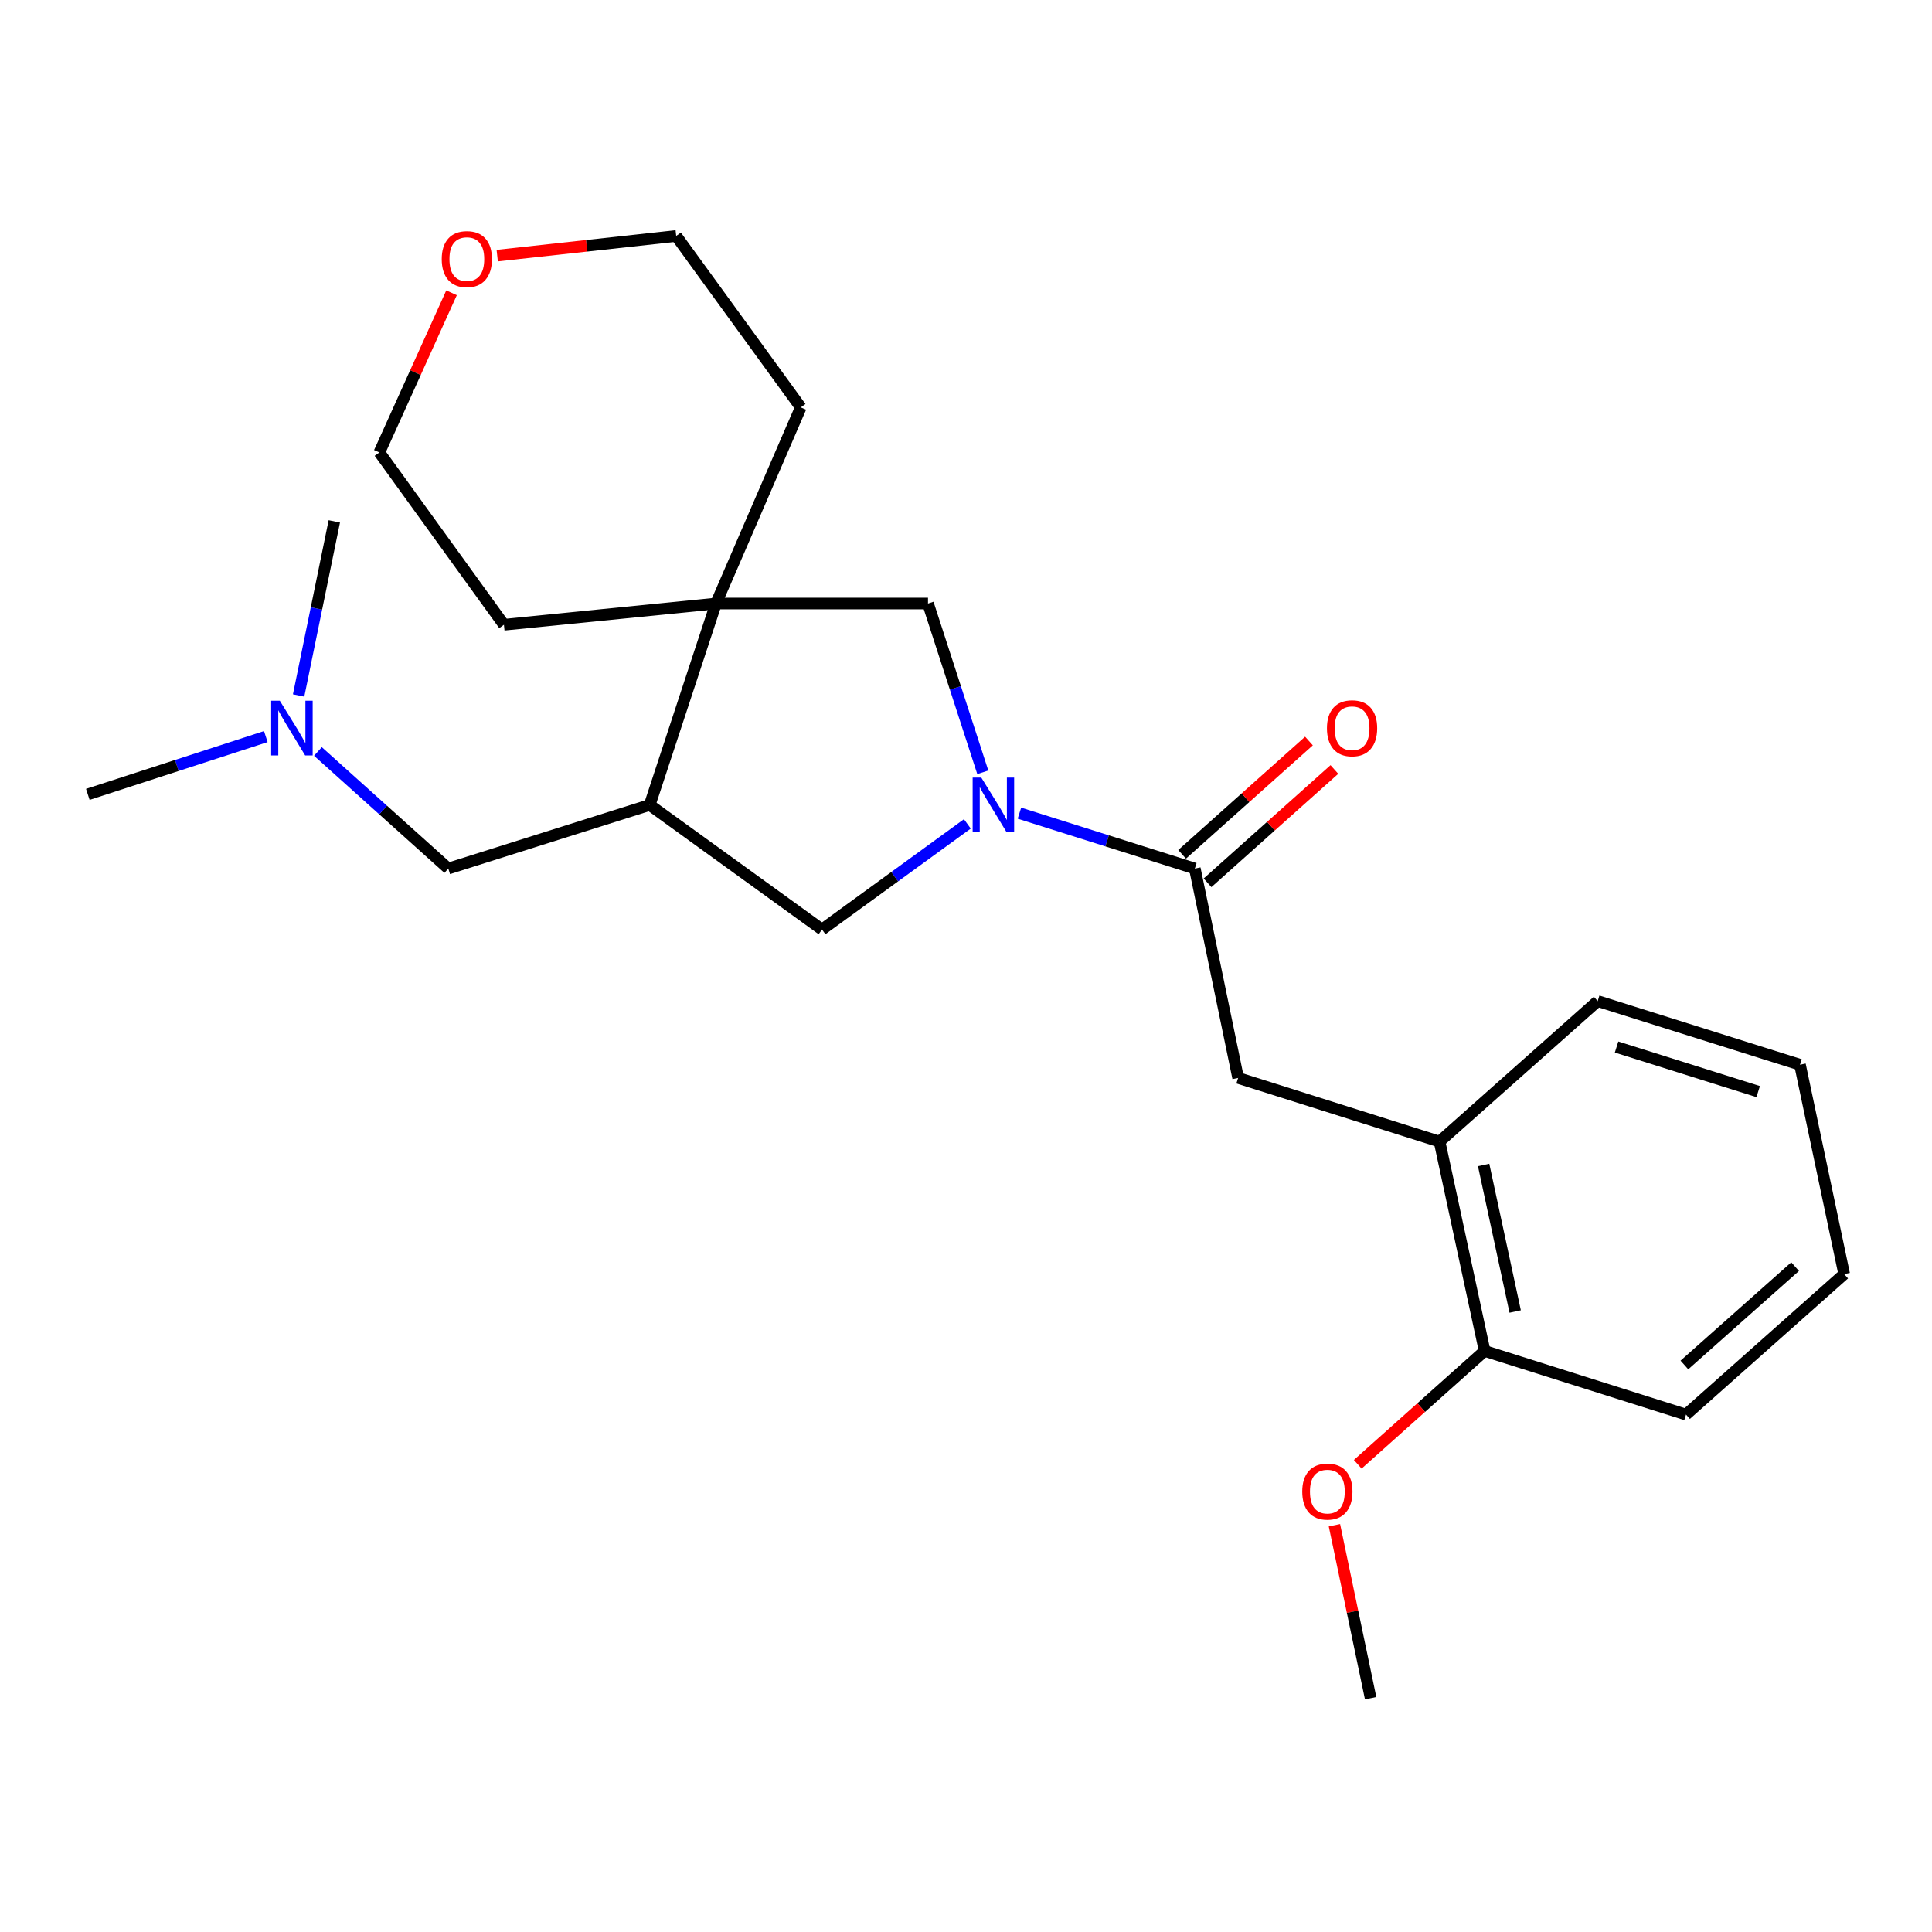<?xml version='1.0' encoding='iso-8859-1'?>
<svg version='1.1' baseProfile='full'
              xmlns='http://www.w3.org/2000/svg'
                      xmlns:rdkit='http://www.rdkit.org/xml'
                      xmlns:xlink='http://www.w3.org/1999/xlink'
                  xml:space='preserve'
width='1000px' height='1000px' viewBox='0 0 1000 1000'>
<!-- END OF HEADER -->
<rect style='opacity:1.0;fill:#FFFFFF;stroke:none' width='1000' height='1000' x='0' y='0'> </rect>
<path class='bond-0' d='M 527.654,420.899 L 573.048,435.235' style='fill:none;fill-rule:evenodd;stroke:#0000FF;stroke-width:6px;stroke-linecap:butt;stroke-linejoin:miter;stroke-opacity:1' />
<path class='bond-0' d='M 573.048,435.235 L 618.441,449.572' style='fill:none;fill-rule:evenodd;stroke:#000000;stroke-width:6px;stroke-linecap:butt;stroke-linejoin:miter;stroke-opacity:1' />
<path class='bond-3' d='M 500.699,426.444 L 463.086,453.786' style='fill:none;fill-rule:evenodd;stroke:#0000FF;stroke-width:6px;stroke-linecap:butt;stroke-linejoin:miter;stroke-opacity:1' />
<path class='bond-3' d='M 463.086,453.786 L 425.474,481.127' style='fill:none;fill-rule:evenodd;stroke:#000000;stroke-width:6px;stroke-linecap:butt;stroke-linejoin:miter;stroke-opacity:1' />
<path class='bond-4' d='M 508.694,399.743 L 494.513,356.063' style='fill:none;fill-rule:evenodd;stroke:#0000FF;stroke-width:6px;stroke-linecap:butt;stroke-linejoin:miter;stroke-opacity:1' />
<path class='bond-4' d='M 494.513,356.063 L 480.331,312.384' style='fill:none;fill-rule:evenodd;stroke:#000000;stroke-width:6px;stroke-linecap:butt;stroke-linejoin:miter;stroke-opacity:1' />
<path class='bond-5' d='M 618.441,449.572 L 640.854,557.937' style='fill:none;fill-rule:evenodd;stroke:#000000;stroke-width:6px;stroke-linecap:butt;stroke-linejoin:miter;stroke-opacity:1' />
<path class='bond-8' d='M 625.022,456.938 L 657.851,427.611' style='fill:none;fill-rule:evenodd;stroke:#000000;stroke-width:6px;stroke-linecap:butt;stroke-linejoin:miter;stroke-opacity:1' />
<path class='bond-8' d='M 657.851,427.611 L 690.68,398.284' style='fill:none;fill-rule:evenodd;stroke:#FF0000;stroke-width:6px;stroke-linecap:butt;stroke-linejoin:miter;stroke-opacity:1' />
<path class='bond-8' d='M 611.86,442.205 L 644.689,412.878' style='fill:none;fill-rule:evenodd;stroke:#000000;stroke-width:6px;stroke-linecap:butt;stroke-linejoin:miter;stroke-opacity:1' />
<path class='bond-8' d='M 644.689,412.878 L 677.518,383.551' style='fill:none;fill-rule:evenodd;stroke:#FF0000;stroke-width:6px;stroke-linecap:butt;stroke-linejoin:miter;stroke-opacity:1' />
<path class='bond-1' d='M 336.283,416.644 L 425.474,481.127' style='fill:none;fill-rule:evenodd;stroke:#000000;stroke-width:6px;stroke-linecap:butt;stroke-linejoin:miter;stroke-opacity:1' />
<path class='bond-7' d='M 336.283,416.644 L 232.034,449.572' style='fill:none;fill-rule:evenodd;stroke:#000000;stroke-width:6px;stroke-linecap:butt;stroke-linejoin:miter;stroke-opacity:1' />
<path class='bond-24' d='M 336.283,416.644 L 370.594,312.384' style='fill:none;fill-rule:evenodd;stroke:#000000;stroke-width:6px;stroke-linecap:butt;stroke-linejoin:miter;stroke-opacity:1' />
<path class='bond-2' d='M 370.594,312.384 L 480.331,312.384' style='fill:none;fill-rule:evenodd;stroke:#000000;stroke-width:6px;stroke-linecap:butt;stroke-linejoin:miter;stroke-opacity:1' />
<path class='bond-13' d='M 370.594,312.384 L 414.487,210.867' style='fill:none;fill-rule:evenodd;stroke:#000000;stroke-width:6px;stroke-linecap:butt;stroke-linejoin:miter;stroke-opacity:1' />
<path class='bond-14' d='M 370.594,312.384 L 260.835,323.371' style='fill:none;fill-rule:evenodd;stroke:#000000;stroke-width:6px;stroke-linecap:butt;stroke-linejoin:miter;stroke-opacity:1' />
<path class='bond-6' d='M 640.854,557.937 L 745.103,590.886' style='fill:none;fill-rule:evenodd;stroke:#000000;stroke-width:6px;stroke-linecap:butt;stroke-linejoin:miter;stroke-opacity:1' />
<path class='bond-9' d='M 745.103,590.886 L 768.438,699.252' style='fill:none;fill-rule:evenodd;stroke:#000000;stroke-width:6px;stroke-linecap:butt;stroke-linejoin:miter;stroke-opacity:1' />
<path class='bond-9' d='M 767.917,602.982 L 784.252,678.838' style='fill:none;fill-rule:evenodd;stroke:#000000;stroke-width:6px;stroke-linecap:butt;stroke-linejoin:miter;stroke-opacity:1' />
<path class='bond-15' d='M 745.103,590.886 L 826.961,518.149' style='fill:none;fill-rule:evenodd;stroke:#000000;stroke-width:6px;stroke-linecap:butt;stroke-linejoin:miter;stroke-opacity:1' />
<path class='bond-11' d='M 232.034,449.572 L 198.296,419.265' style='fill:none;fill-rule:evenodd;stroke:#000000;stroke-width:6px;stroke-linecap:butt;stroke-linejoin:miter;stroke-opacity:1' />
<path class='bond-11' d='M 198.296,419.265 L 164.558,388.958' style='fill:none;fill-rule:evenodd;stroke:#0000FF;stroke-width:6px;stroke-linecap:butt;stroke-linejoin:miter;stroke-opacity:1' />
<path class='bond-12' d='M 768.438,699.252 L 735.603,728.579' style='fill:none;fill-rule:evenodd;stroke:#000000;stroke-width:6px;stroke-linecap:butt;stroke-linejoin:miter;stroke-opacity:1' />
<path class='bond-12' d='M 735.603,728.579 L 702.769,757.907' style='fill:none;fill-rule:evenodd;stroke:#FF0000;stroke-width:6px;stroke-linecap:butt;stroke-linejoin:miter;stroke-opacity:1' />
<path class='bond-18' d='M 768.438,699.252 L 872.687,732.19' style='fill:none;fill-rule:evenodd;stroke:#000000;stroke-width:6px;stroke-linecap:butt;stroke-linejoin:miter;stroke-opacity:1' />
<path class='bond-10' d='M 233.721,151.544 L 215.036,192.862' style='fill:none;fill-rule:evenodd;stroke:#FF0000;stroke-width:6px;stroke-linecap:butt;stroke-linejoin:miter;stroke-opacity:1' />
<path class='bond-10' d='M 215.036,192.862 L 196.351,234.18' style='fill:none;fill-rule:evenodd;stroke:#000000;stroke-width:6px;stroke-linecap:butt;stroke-linejoin:miter;stroke-opacity:1' />
<path class='bond-25' d='M 257.363,132.308 L 303.683,127.218' style='fill:none;fill-rule:evenodd;stroke:#FF0000;stroke-width:6px;stroke-linecap:butt;stroke-linejoin:miter;stroke-opacity:1' />
<path class='bond-25' d='M 303.683,127.218 L 350.003,122.127' style='fill:none;fill-rule:evenodd;stroke:#000000;stroke-width:6px;stroke-linecap:butt;stroke-linejoin:miter;stroke-opacity:1' />
<path class='bond-19' d='M 154.561,359.976 L 163.8,314.92' style='fill:none;fill-rule:evenodd;stroke:#0000FF;stroke-width:6px;stroke-linecap:butt;stroke-linejoin:miter;stroke-opacity:1' />
<path class='bond-19' d='M 163.8,314.92 L 173.039,269.863' style='fill:none;fill-rule:evenodd;stroke:#000000;stroke-width:6px;stroke-linecap:butt;stroke-linejoin:miter;stroke-opacity:1' />
<path class='bond-20' d='M 137.581,381.256 L 91.518,396.211' style='fill:none;fill-rule:evenodd;stroke:#0000FF;stroke-width:6px;stroke-linecap:butt;stroke-linejoin:miter;stroke-opacity:1' />
<path class='bond-20' d='M 91.518,396.211 L 45.455,411.167' style='fill:none;fill-rule:evenodd;stroke:#000000;stroke-width:6px;stroke-linecap:butt;stroke-linejoin:miter;stroke-opacity:1' />
<path class='bond-21' d='M 690.702,789.45 L 700.072,834.216' style='fill:none;fill-rule:evenodd;stroke:#FF0000;stroke-width:6px;stroke-linecap:butt;stroke-linejoin:miter;stroke-opacity:1' />
<path class='bond-21' d='M 700.072,834.216 L 709.442,878.982' style='fill:none;fill-rule:evenodd;stroke:#000000;stroke-width:6px;stroke-linecap:butt;stroke-linejoin:miter;stroke-opacity:1' />
<path class='bond-17' d='M 414.487,210.867 L 350.003,122.127' style='fill:none;fill-rule:evenodd;stroke:#000000;stroke-width:6px;stroke-linecap:butt;stroke-linejoin:miter;stroke-opacity:1' />
<path class='bond-16' d='M 260.835,323.371 L 196.351,234.18' style='fill:none;fill-rule:evenodd;stroke:#000000;stroke-width:6px;stroke-linecap:butt;stroke-linejoin:miter;stroke-opacity:1' />
<path class='bond-22' d='M 826.961,518.149 L 931.672,551.099' style='fill:none;fill-rule:evenodd;stroke:#000000;stroke-width:6px;stroke-linecap:butt;stroke-linejoin:miter;stroke-opacity:1' />
<path class='bond-22' d='M 836.738,541.937 L 910.035,565.002' style='fill:none;fill-rule:evenodd;stroke:#000000;stroke-width:6px;stroke-linecap:butt;stroke-linejoin:miter;stroke-opacity:1' />
<path class='bond-26' d='M 872.687,732.19 L 954.545,659.475' style='fill:none;fill-rule:evenodd;stroke:#000000;stroke-width:6px;stroke-linecap:butt;stroke-linejoin:miter;stroke-opacity:1' />
<path class='bond-26' d='M 871.845,706.512 L 929.146,655.612' style='fill:none;fill-rule:evenodd;stroke:#000000;stroke-width:6px;stroke-linecap:butt;stroke-linejoin:miter;stroke-opacity:1' />
<path class='bond-23' d='M 931.672,551.099 L 954.545,659.475' style='fill:none;fill-rule:evenodd;stroke:#000000;stroke-width:6px;stroke-linecap:butt;stroke-linejoin:miter;stroke-opacity:1' />
<path  class='atom-0' d='M 507.921 402.484
L 517.201 417.484
Q 518.121 418.964, 519.601 421.644
Q 521.081 424.324, 521.161 424.484
L 521.161 402.484
L 524.921 402.484
L 524.921 430.804
L 521.041 430.804
L 511.081 414.404
Q 509.921 412.484, 508.681 410.284
Q 507.481 408.084, 507.121 407.404
L 507.121 430.804
L 503.441 430.804
L 503.441 402.484
L 507.921 402.484
' fill='#0000FF'/>
<path  class='atom-9' d='M 686.827 376.947
Q 686.827 370.147, 690.187 366.347
Q 693.547 362.547, 699.827 362.547
Q 706.107 362.547, 709.467 366.347
Q 712.827 370.147, 712.827 376.947
Q 712.827 383.827, 709.427 387.747
Q 706.027 391.627, 699.827 391.627
Q 693.587 391.627, 690.187 387.747
Q 686.827 383.867, 686.827 376.947
M 699.827 388.427
Q 704.147 388.427, 706.467 385.547
Q 708.827 382.627, 708.827 376.947
Q 708.827 371.387, 706.467 368.587
Q 704.147 365.747, 699.827 365.747
Q 695.507 365.747, 693.147 368.547
Q 690.827 371.347, 690.827 376.947
Q 690.827 382.667, 693.147 385.547
Q 695.507 388.427, 699.827 388.427
' fill='#FF0000'/>
<path  class='atom-11' d='M 228.638 134.116
Q 228.638 127.316, 231.998 123.516
Q 235.358 119.716, 241.638 119.716
Q 247.918 119.716, 251.278 123.516
Q 254.638 127.316, 254.638 134.116
Q 254.638 140.996, 251.238 144.916
Q 247.838 148.796, 241.638 148.796
Q 235.398 148.796, 231.998 144.916
Q 228.638 141.036, 228.638 134.116
M 241.638 145.596
Q 245.958 145.596, 248.278 142.716
Q 250.638 139.796, 250.638 134.116
Q 250.638 128.556, 248.278 125.756
Q 245.958 122.916, 241.638 122.916
Q 237.318 122.916, 234.958 125.716
Q 232.638 128.516, 232.638 134.116
Q 232.638 139.836, 234.958 142.716
Q 237.318 145.596, 241.638 145.596
' fill='#FF0000'/>
<path  class='atom-12' d='M 144.838 362.707
L 154.118 377.707
Q 155.038 379.187, 156.518 381.867
Q 157.998 384.547, 158.078 384.707
L 158.078 362.707
L 161.838 362.707
L 161.838 391.027
L 157.958 391.027
L 147.998 374.627
Q 146.838 372.707, 145.598 370.507
Q 144.398 368.307, 144.038 367.627
L 144.038 391.027
L 140.358 391.027
L 140.358 362.707
L 144.838 362.707
' fill='#0000FF'/>
<path  class='atom-13' d='M 674.041 772.036
Q 674.041 765.236, 677.401 761.436
Q 680.761 757.636, 687.041 757.636
Q 693.321 757.636, 696.681 761.436
Q 700.041 765.236, 700.041 772.036
Q 700.041 778.916, 696.641 782.836
Q 693.241 786.716, 687.041 786.716
Q 680.801 786.716, 677.401 782.836
Q 674.041 778.956, 674.041 772.036
M 687.041 783.516
Q 691.361 783.516, 693.681 780.636
Q 696.041 777.716, 696.041 772.036
Q 696.041 766.476, 693.681 763.676
Q 691.361 760.836, 687.041 760.836
Q 682.721 760.836, 680.361 763.636
Q 678.041 766.436, 678.041 772.036
Q 678.041 777.756, 680.361 780.636
Q 682.721 783.516, 687.041 783.516
' fill='#FF0000'/>
</svg>

